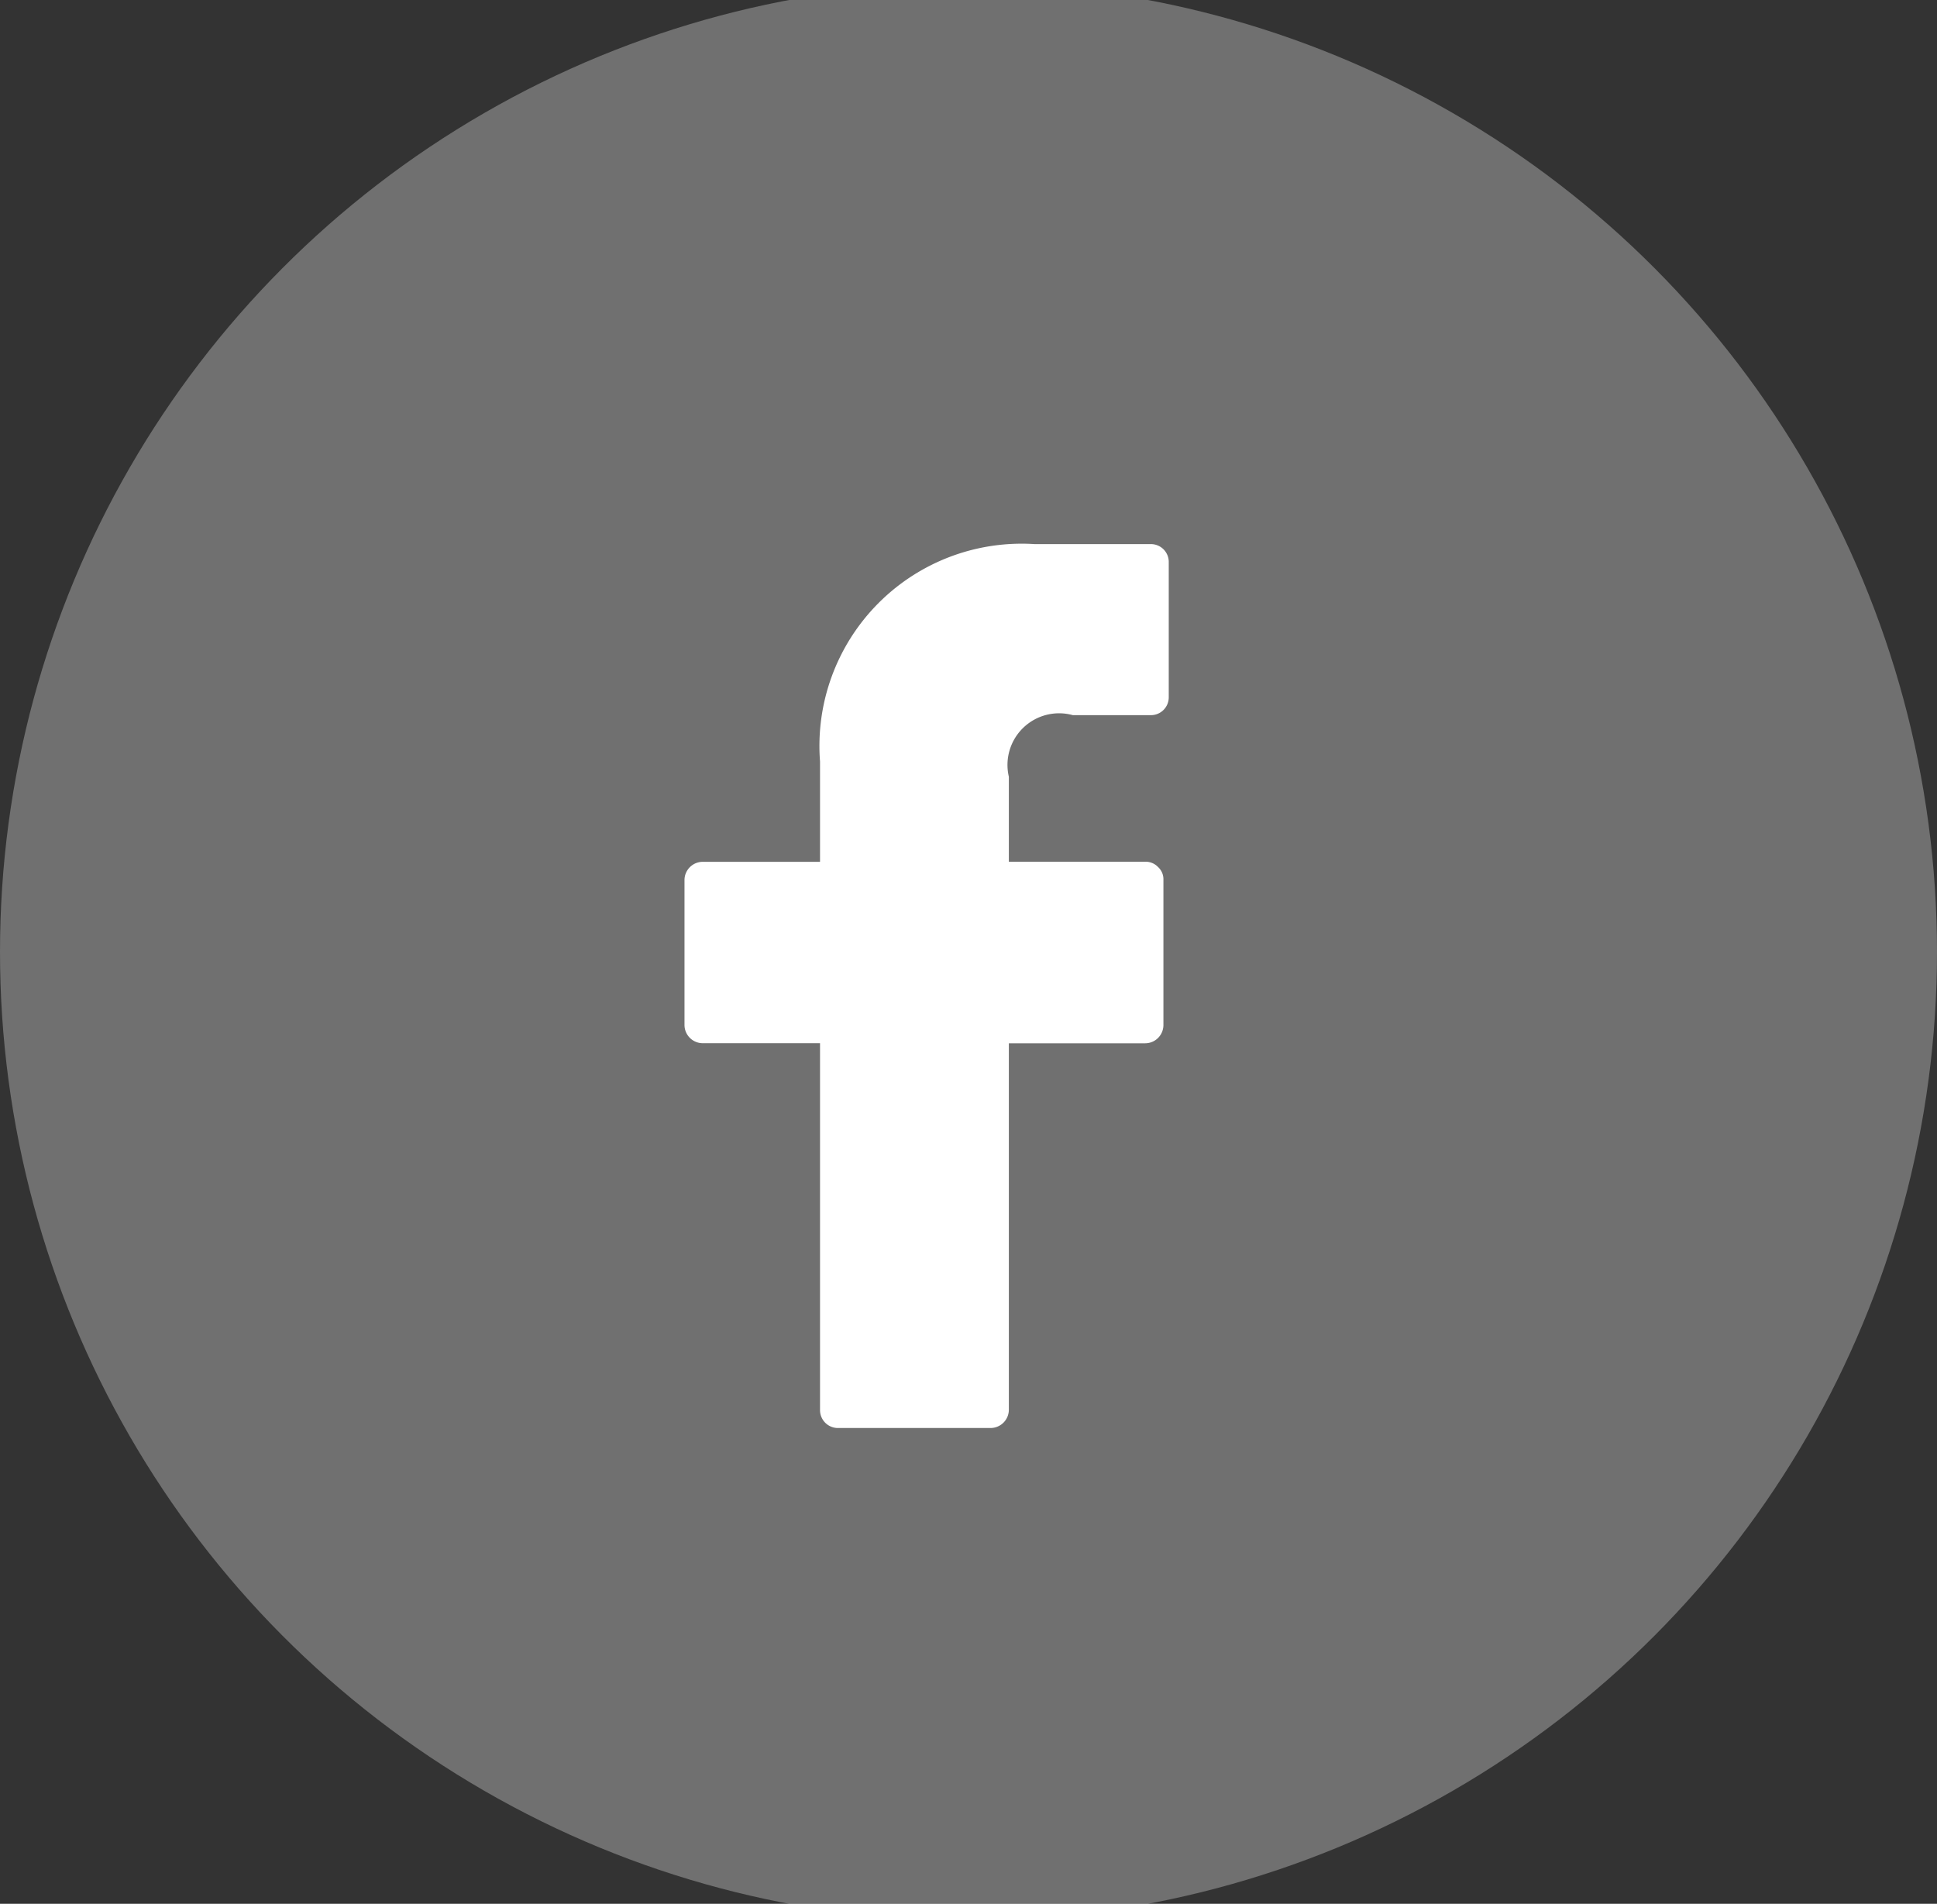 <svg id="facebook" xmlns="http://www.w3.org/2000/svg" width="25.44" height="25" viewBox="0 0 25.44 25">
  <rect x="0" y="0" width="25.44" height="25" fill="#333333" stroke="none"/>
  <defs>
    <style>
      .cls-1, .cls-2 {
        fill: #fff;
      }

      .cls-1 {
        opacity: 0.3;
      }

      .cls-2 {
        fill-rule: evenodd;
      }
    </style>
  </defs>
  <circle class="cls-1" cx="12.72" cy="12.5" r="12.72"/>
  <path id="Forma_1" data-name="Forma 1" class="cls-2" d="M2769.11,14.145l-1.52,0A2.656,2.656,0,0,0,2764.77,17v1.317h-1.54a0.24,0.24,0,0,0-.24.237v1.909a0.24,0.24,0,0,0,.24.236h1.54v4.816a0.235,0.235,0,0,0,.24.237h2a0.241,0.241,0,0,0,.24-0.237V20.7h1.79a0.24,0.24,0,0,0,.24-0.236V18.553a0.216,0.216,0,0,0-.07-0.167,0.223,0.223,0,0,0-.17-0.07h-1.79V17.2a0.678,0.678,0,0,1,.84-0.809h1.02a0.234,0.234,0,0,0,.24-0.237V14.382A0.234,0.234,0,0,0,2769.11,14.145Z" transform="translate(-2754 -7)"/>
</svg>
